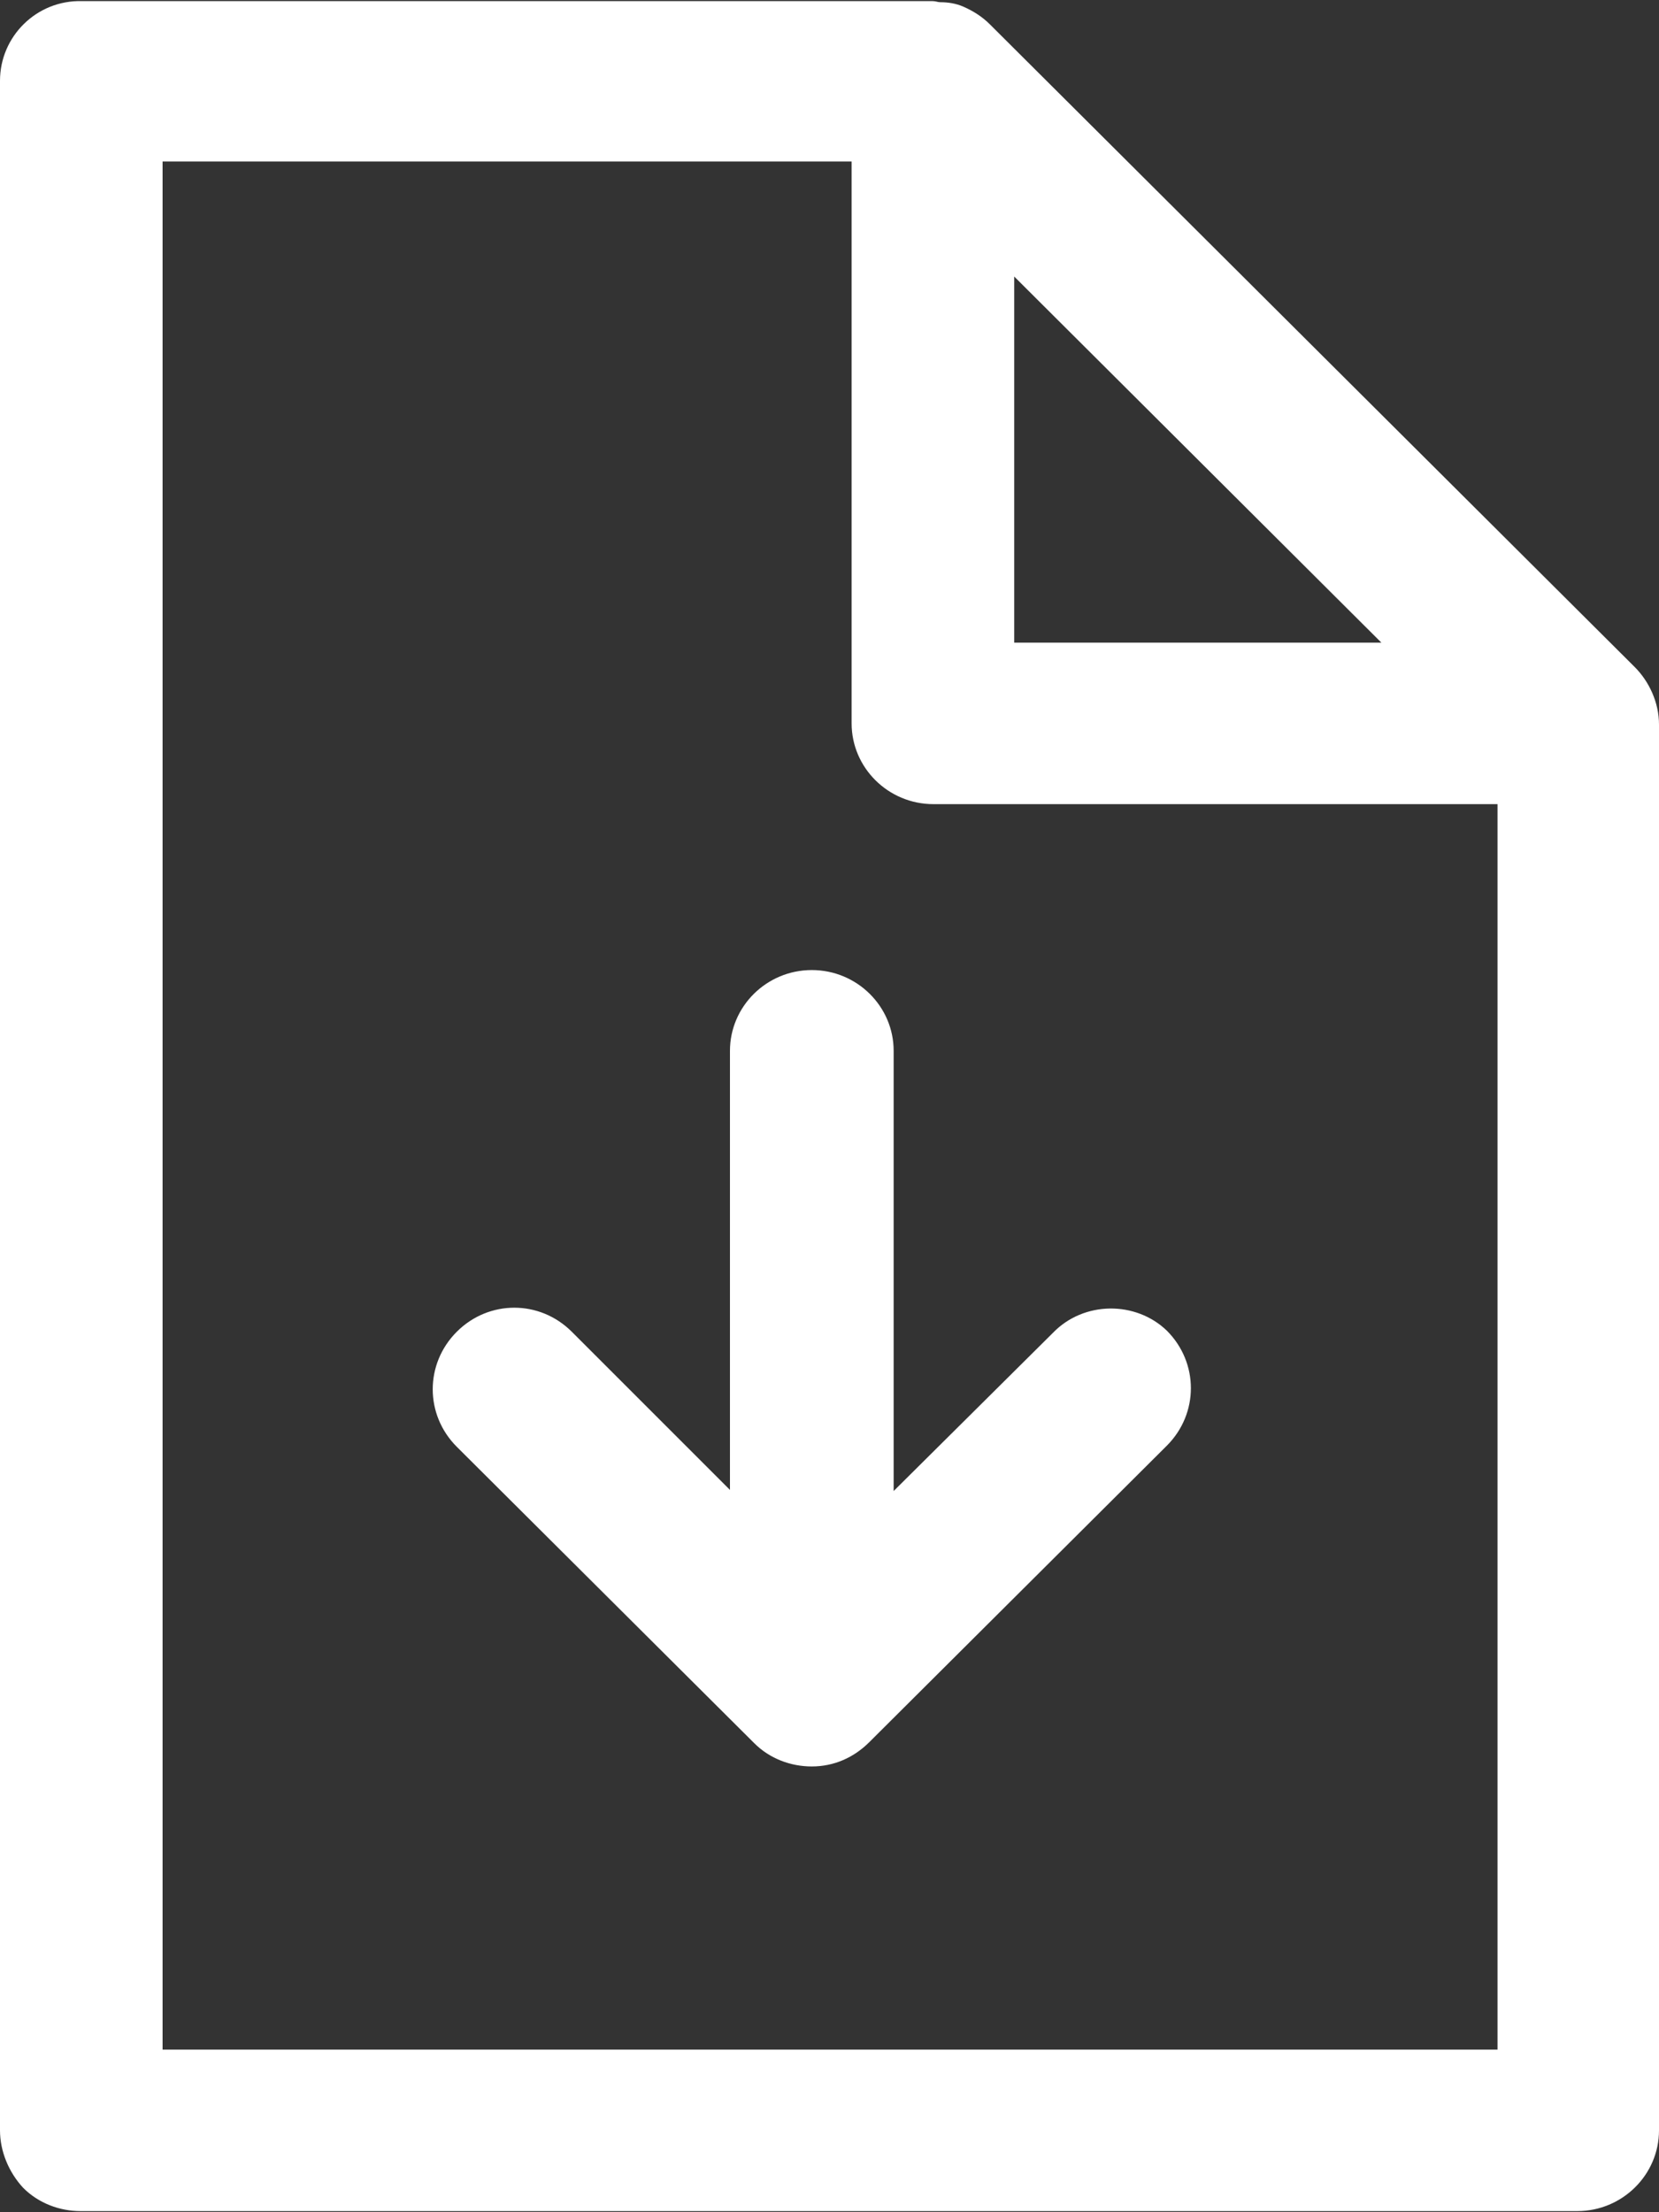 <?xml version="1.0" encoding="utf-8"?>
<!-- Generator: Adobe Illustrator 26.2.1, SVG Export Plug-In . SVG Version: 6.00 Build 0)  -->
<svg version="1.1" id="Layer_1" xmlns="http://www.w3.org/2000/svg" xmlns:xlink="http://www.w3.org/1999/xlink" x="0px" y="0px"
	 viewBox="0 0 150 200" style="enable-background:new 0 0 150 200;" xml:space="preserve">
<rect x="0" y="0" width="150" height="200" fill="#333333" stroke="none"/>
<style type="text/css">
	.st0{fill:#FFFFFF;}
</style>
<g>
	<path class="st0" d="M95.2,120.5l-14.4,14.3V95c0-4-3.3-7.3-7.4-7.3S66,91,66,95v39.7l-14.3-14.3c-2.9-2.9-7.5-2.9-10.4,0
		c-2.9,2.9-2.9,7.5,0,10.4l26.9,26.8c1.4,1.4,3.3,2.1,5.2,2.1c2,0,3.8-0.8,5.2-2.2l26.9-26.8c2.9-2.9,2.9-7.5,0-10.4
		C102.7,117.6,98,117.6,95.2,120.5z"/>
	<path class="st0" d="M150,65.5c0-2-0.9-3.9-2.2-5.2L89.5,2.2C88.8,1.5,88,1,87.1,0.6c-0.7-0.3-1.4-0.4-2.1-0.4
		c-0.2,0-0.4-0.1-0.7-0.1l0,0l0,0H7.4C3.3,0,0,3.3,0,7.3v185.3c0,1.9,0.8,3.8,2.1,5.2c1.4,1.4,3.3,2.1,5.2,2.1h135.3
		c4.1,0,7.4-3.3,7.4-7.3V65.5L150,65.5z M91.7,25l33.2,33.1H91.7V25z M14.7,185.3V14.6H77v50.8c0,4,3.3,7.3,7.4,7.3h51v112.6
		L14.7,185.3L14.7,185.3z"/>
</g>
</svg>
